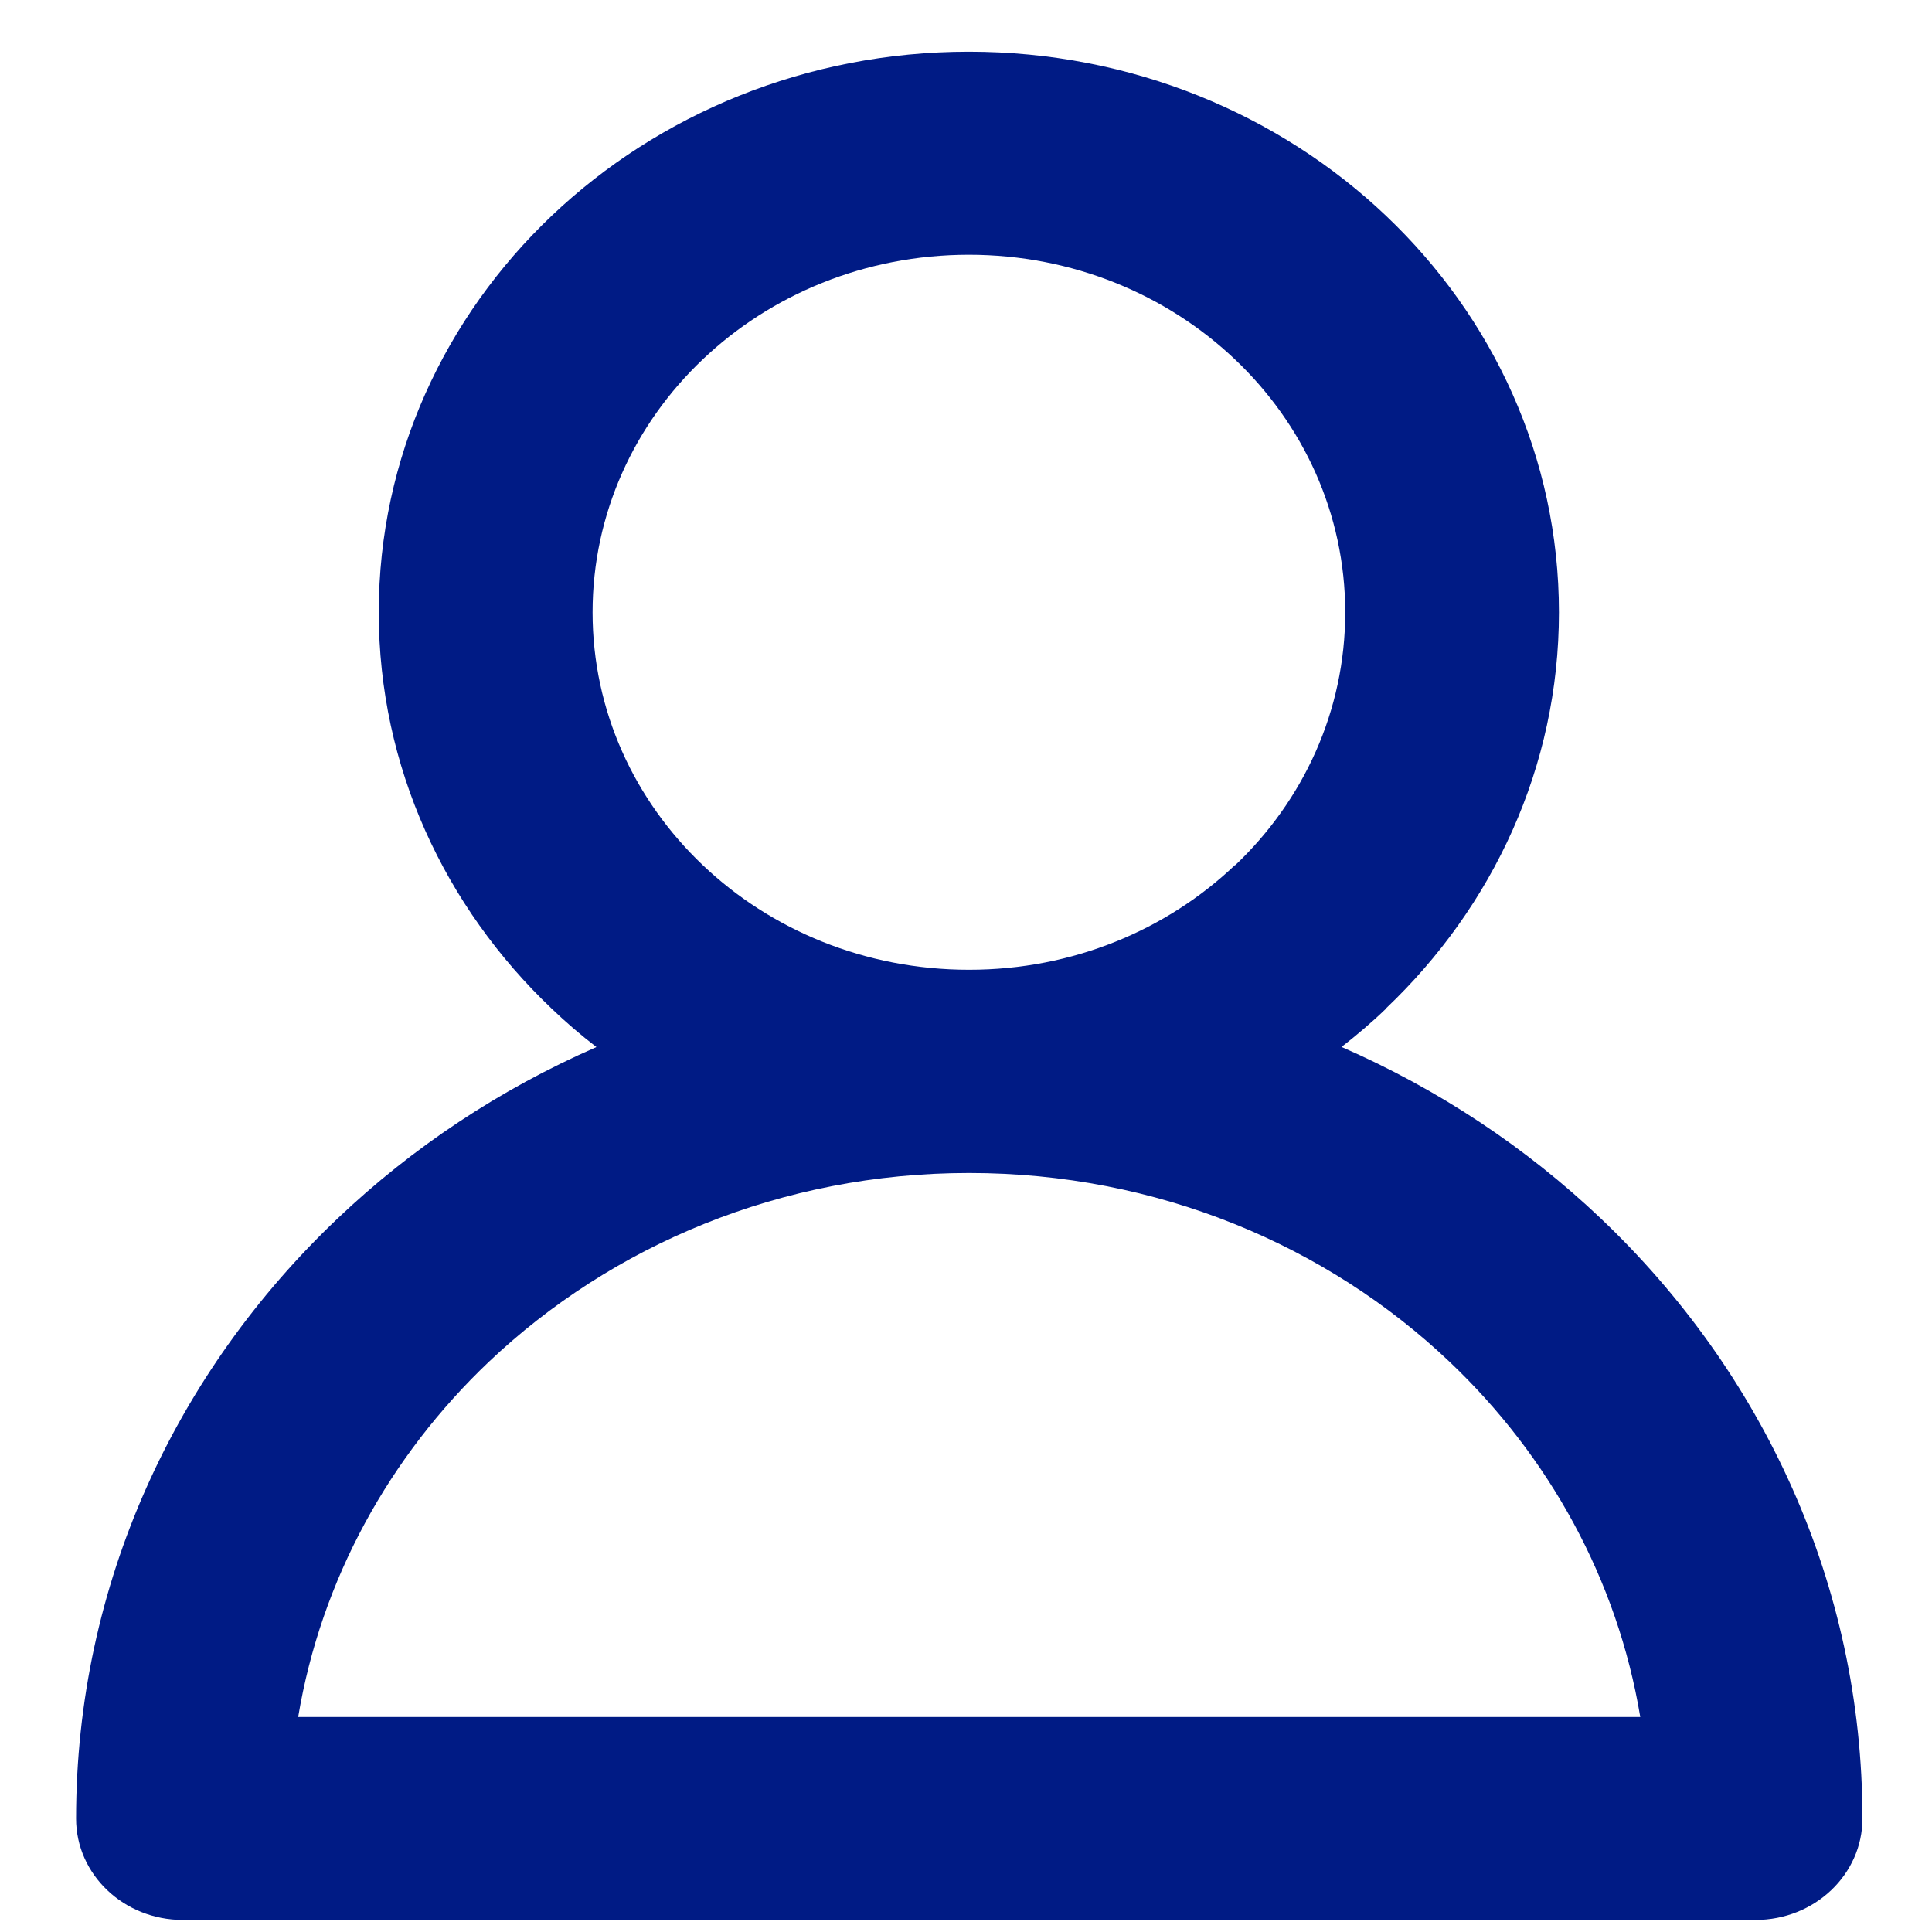 <?xml version="1.0" encoding="UTF-8" standalone="no"?><!DOCTYPE svg PUBLIC "-//W3C//DTD SVG 1.1//EN" "http://www.w3.org/Graphics/SVG/1.1/DTD/svg11.dtd"><svg width="100%" height="100%" viewBox="0 0 21 21" version="1.1" xmlns="http://www.w3.org/2000/svg" xmlns:xlink="http://www.w3.org/1999/xlink" xml:space="preserve" xmlns:serif="http://www.serif.com/" style="fill-rule:evenodd;clip-rule:evenodd;stroke-linejoin:round;stroke-miterlimit:1.414;"><path id="Shape-5-copy" serif:id="Shape 5 copy" d="M17.4,13.244c-0.811,-0.77 -1.763,-1.404 -2.818,-1.864c0.168,-0.131 0.331,-0.269 0.484,-0.417l0,-0.003c1.161,-1.104 1.879,-2.625 1.879,-4.304c0,-1.683 -0.718,-3.207 -1.879,-4.31c-1.16,-1.102 -2.764,-1.784 -4.535,-1.784c-1.77,0 -3.375,0.682 -4.535,1.784c-1.16,1.103 -1.879,2.627 -1.879,4.31c0,1.682 0.719,3.204 1.879,4.307c0.154,0.148 0.318,0.288 0.487,0.418c-1.053,0.46 -2.004,1.094 -2.813,1.863c-1.758,1.669 -2.843,3.974 -2.843,6.523c0,0.609 0.519,1.102 1.16,1.102l17.095,0c0.642,0 1.162,-0.493 1.162,-1.102c0,-2.549 -1.087,-4.854 -2.844,-6.523Zm-10.959,-6.588c0,-1.074 0.457,-2.047 1.197,-2.749c0.739,-0.703 1.762,-1.138 2.893,-1.138c1.13,0 2.153,0.435 2.893,1.138c0.74,0.702 1.198,1.675 1.198,2.749c0,1.075 -0.457,2.047 -1.196,2.749l-0.002,-0.002c-0.739,0.703 -1.76,1.138 -2.888,1.138l-0.005,0c-1.131,0 -2.154,-0.435 -2.893,-1.138c-0.74,-0.703 -1.197,-1.675 -1.197,-2.747Zm-3.2,12.007c0.25,-1.497 0.995,-2.836 2.071,-3.859c1.336,-1.268 3.181,-2.054 5.219,-2.054l0.005,0c2.038,0 3.886,0.784 5.222,2.054c1.077,1.023 1.822,2.362 2.071,3.859l-14.588,0Z" style="fill:#001b85;fill-rule:nonzero;"/></svg>
